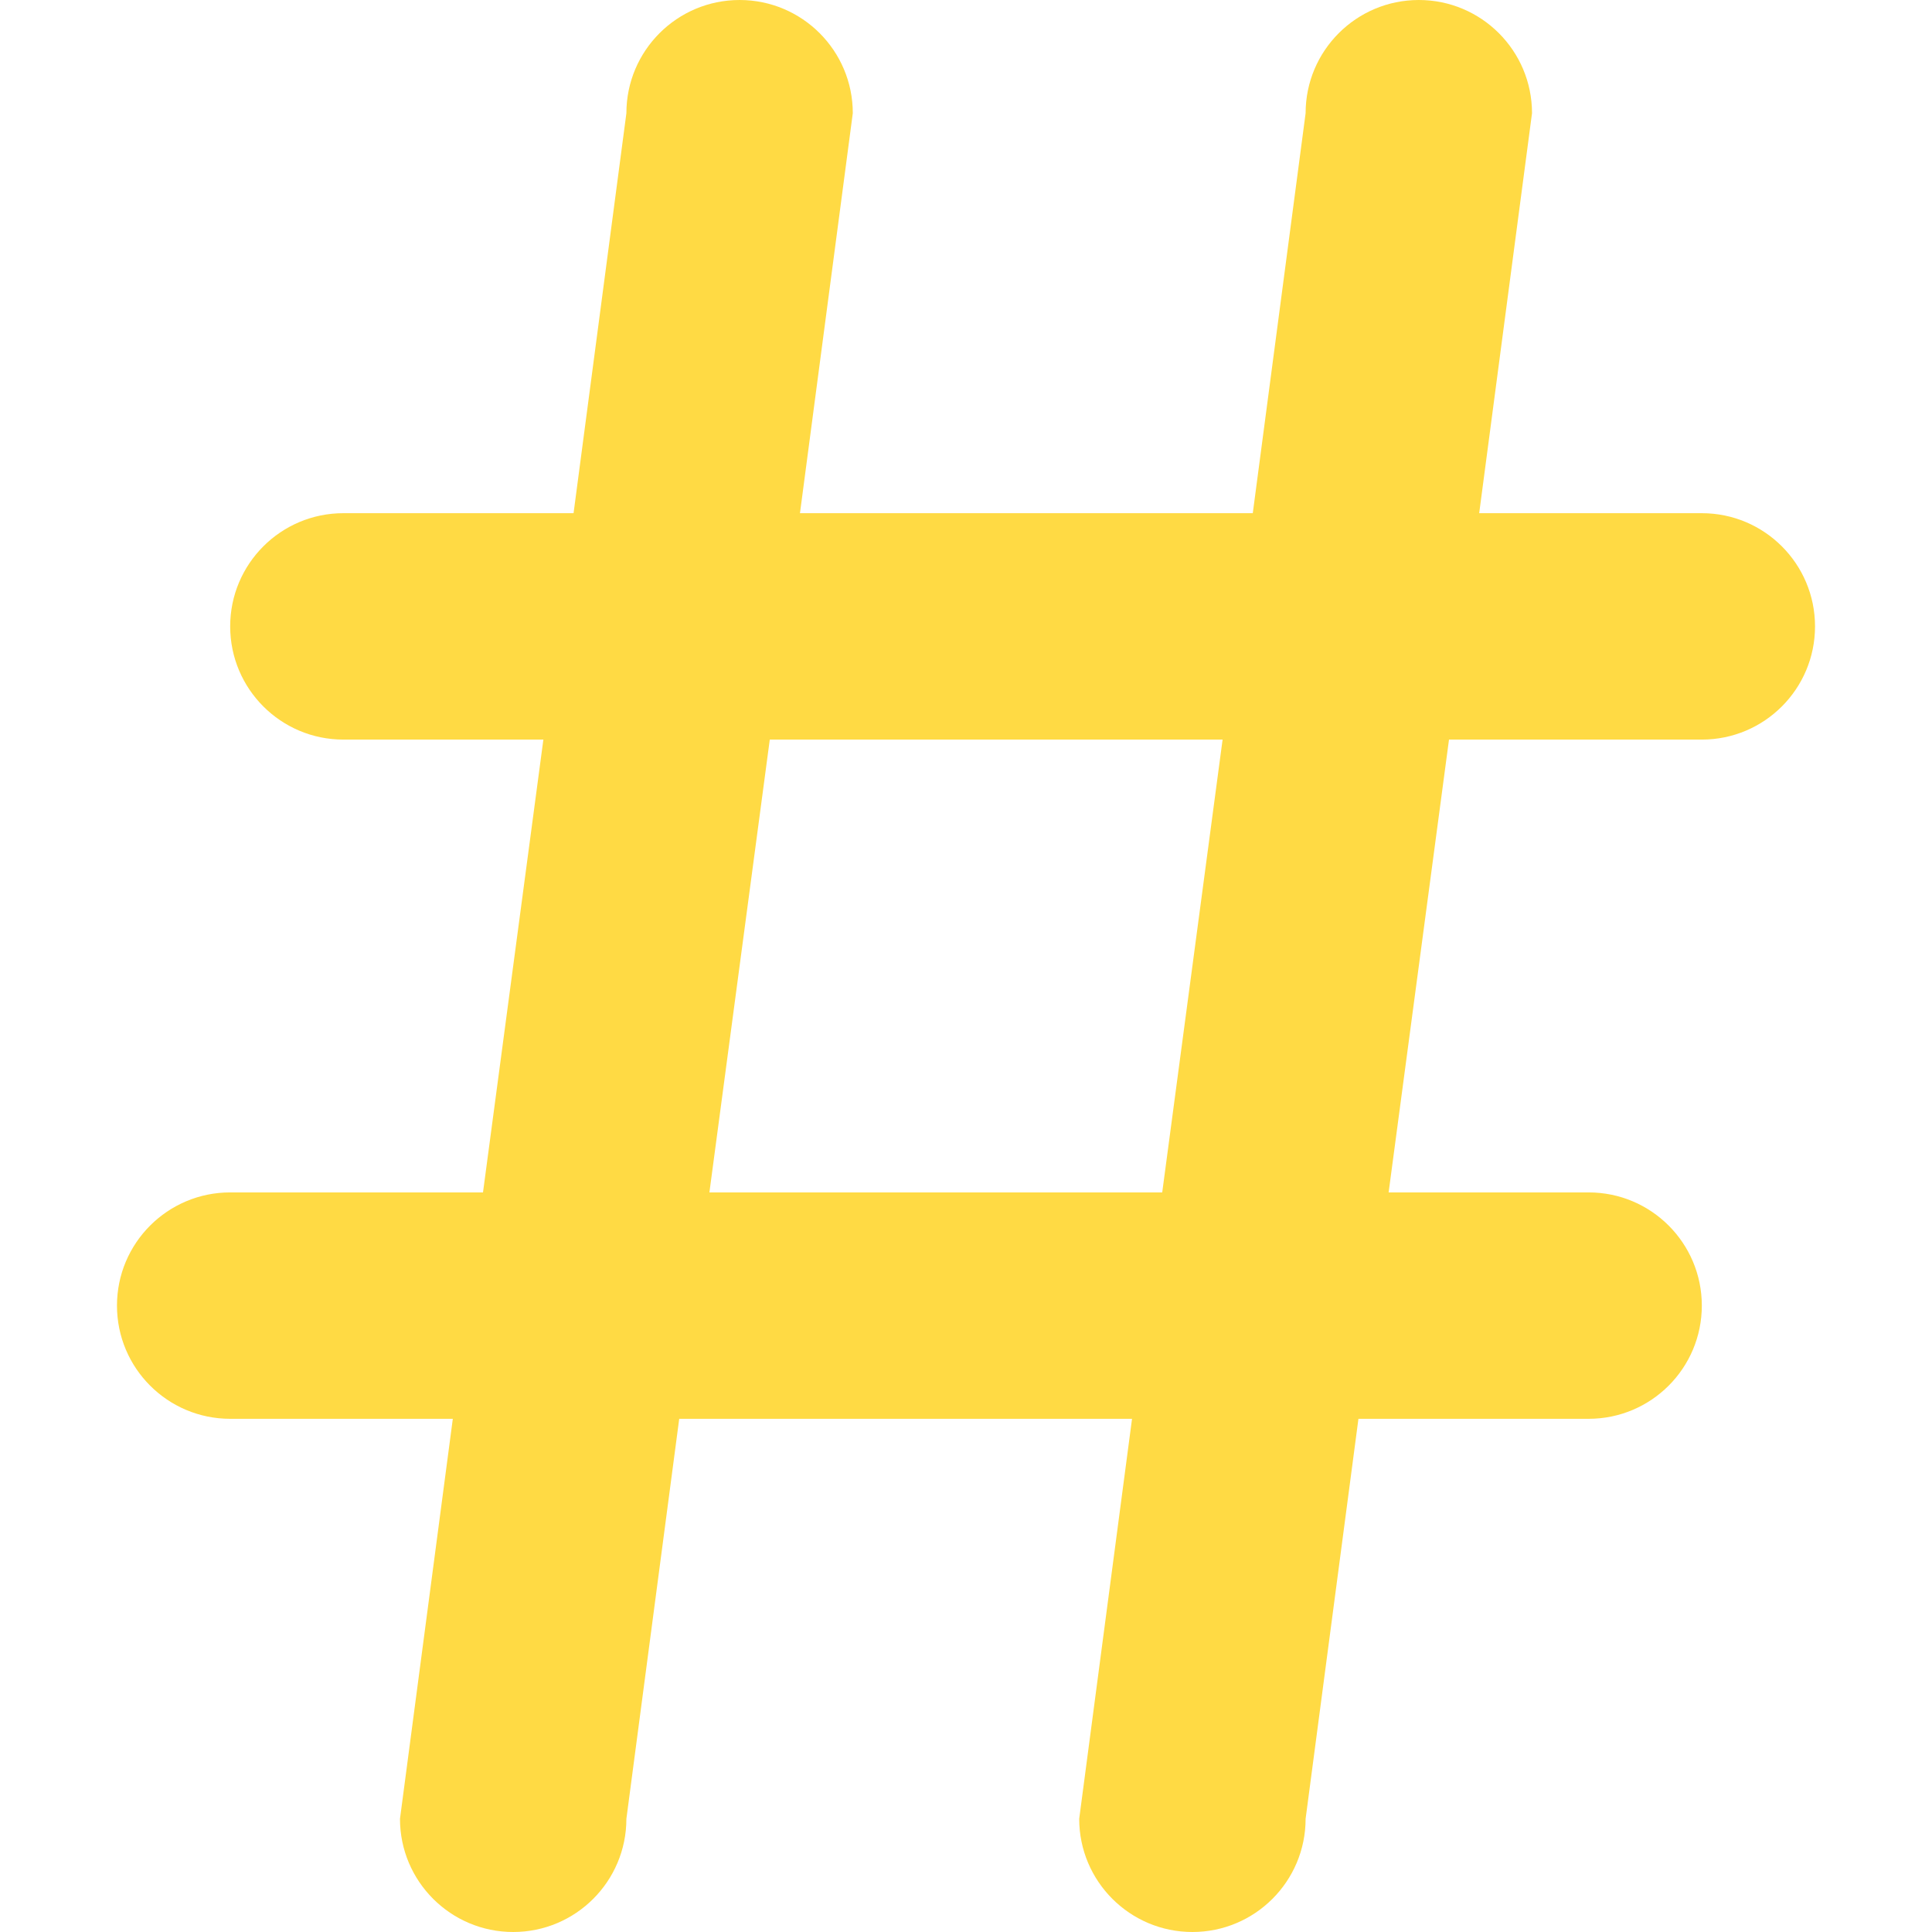 <?xml version="1.0"?>
<svg xmlns="http://www.w3.org/2000/svg" height="512px" viewBox="-31 0 512 512" width="512px"><path d="m30 316c-16.57 0-30 13.43-30 30 0 16.566 13.43 30 30 30h59l-14 106c0 16.566 13.43 30 30 30s30-13.434 30-30l14-106h120l-14 106c0 16.566 13.43 30 30 30s30-13.434 30-30l14-106h61c16.57 0 30-13.434 30-30 0-16.57-13.43-30-30-30h-53l16-120h67c16.57 0 30-13.434 30-30 0-16.57-13.43-30-30-30h-59l14-106c0-16.57-13.43-30-30-30s-30 13.43-30 30l-14 106h-120l14-106c0-16.57-13.43-30-30-30s-30 13.43-30 30l-14 106h-61c-16.57 0-30 13.43-30 30 0 16.566 13.43 30 30 30h53l-16 120zm143-120h120l-16 120h-120zm0 0" fill="#FFDA44"/></svg>
